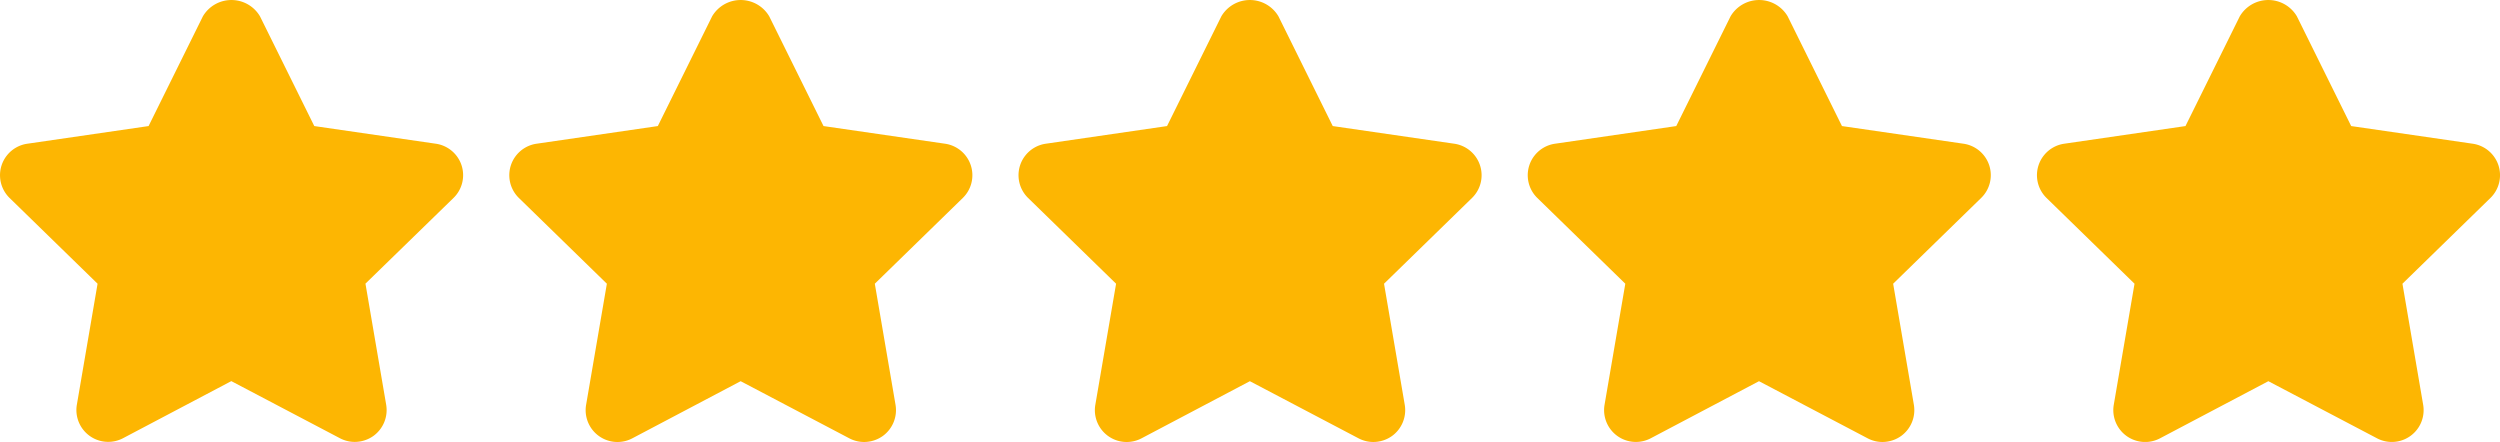 <svg xmlns="http://www.w3.org/2000/svg" width="130.111" height="23" viewBox="0 0 130.111 23"><g transform="translate(0 -210.746)"><g transform="translate(0 210.746)"><g transform="translate(0 0)"><path d="M24.022,219.352a1.658,1.658,0,0,0-1.338-1.126l-6.327-.919-2.827-5.713a1.725,1.725,0,0,0-2.97,0l-2.827,5.713-6.312.919A1.656,1.656,0,0,0,.5,221.05l4.578,4.462L4,231.808A1.656,1.656,0,0,0,6.4,233.554l5.638-2.973,5.655,2.973a1.651,1.651,0,0,0,.77.191,1.683,1.683,0,0,0,.976-.315,1.662,1.662,0,0,0,.659-1.622l-1.078-6.3L23.6,221.05A1.653,1.653,0,0,0,24.022,219.352Z" transform="translate(0 -210.746)" fill="#fdb602"></path></g></g><g transform="translate(26.503 210.746)"><g transform="translate(0 0)"><path d="M128.311,219.352a1.658,1.658,0,0,0-1.338-1.126l-6.327-.919-2.827-5.713a1.725,1.725,0,0,0-2.97,0l-2.827,5.713-6.312.919a1.656,1.656,0,0,0-.918,2.824l4.578,4.462-1.08,6.3a1.656,1.656,0,0,0,2.405,1.746l5.638-2.973,5.655,2.973a1.651,1.651,0,0,0,.77.191,1.683,1.683,0,0,0,.976-.315,1.662,1.662,0,0,0,.659-1.622l-1.078-6.3,4.578-4.462A1.653,1.653,0,0,0,128.311,219.352Z" transform="translate(-104.289 -210.746)" fill="#fdb602"></path></g></g><g transform="translate(53.005 210.746)"><g transform="translate(0 0)"><path d="M232.6,219.352a1.658,1.658,0,0,0-1.338-1.126l-6.327-.919-2.827-5.713a1.725,1.725,0,0,0-2.97,0l-2.827,5.713-6.312.919a1.656,1.656,0,0,0-.918,2.824l4.578,4.462-1.08,6.3a1.656,1.656,0,0,0,2.405,1.746l5.638-2.973,5.655,2.973a1.652,1.652,0,0,0,.77.191,1.683,1.683,0,0,0,.976-.315,1.662,1.662,0,0,0,.659-1.622l-1.078-6.3,4.578-4.462A1.653,1.653,0,0,0,232.6,219.352Z" transform="translate(-208.578 -210.746)" fill="#fdb602"></path></g></g><g transform="translate(79.507 210.746)"><g transform="translate(0 0)"><path d="M336.889,219.352a1.658,1.658,0,0,0-1.338-1.126l-6.327-.919-2.827-5.713a1.725,1.725,0,0,0-2.97,0l-2.827,5.713-6.312.919a1.656,1.656,0,0,0-.918,2.824l4.578,4.462-1.08,6.3a1.656,1.656,0,0,0,2.4,1.746l5.638-2.973,5.655,2.973a1.651,1.651,0,0,0,.77.191,1.683,1.683,0,0,0,.976-.315,1.662,1.662,0,0,0,.659-1.622l-1.078-6.3,4.578-4.462A1.653,1.653,0,0,0,336.889,219.352Z" transform="translate(-312.867 -210.746)" fill="#fdb602"></path></g></g><g transform="translate(106.009 210.746)"><g transform="translate(0 0)"><path d="M441.178,219.352a1.66,1.66,0,0,0-1.338-1.126l-6.327-.919-2.827-5.713a1.725,1.725,0,0,0-2.97,0l-2.827,5.713-6.312.919a1.656,1.656,0,0,0-.918,2.824l4.578,4.462-1.08,6.3a1.658,1.658,0,0,0,2.407,1.746l5.638-2.973,5.657,2.973a1.655,1.655,0,0,0,2.4-1.746l-1.078-6.3,4.578-4.462A1.656,1.656,0,0,0,441.178,219.352Z" transform="translate(-417.156 -210.746)" fill="#fdb602"></path></g></g></g></svg>